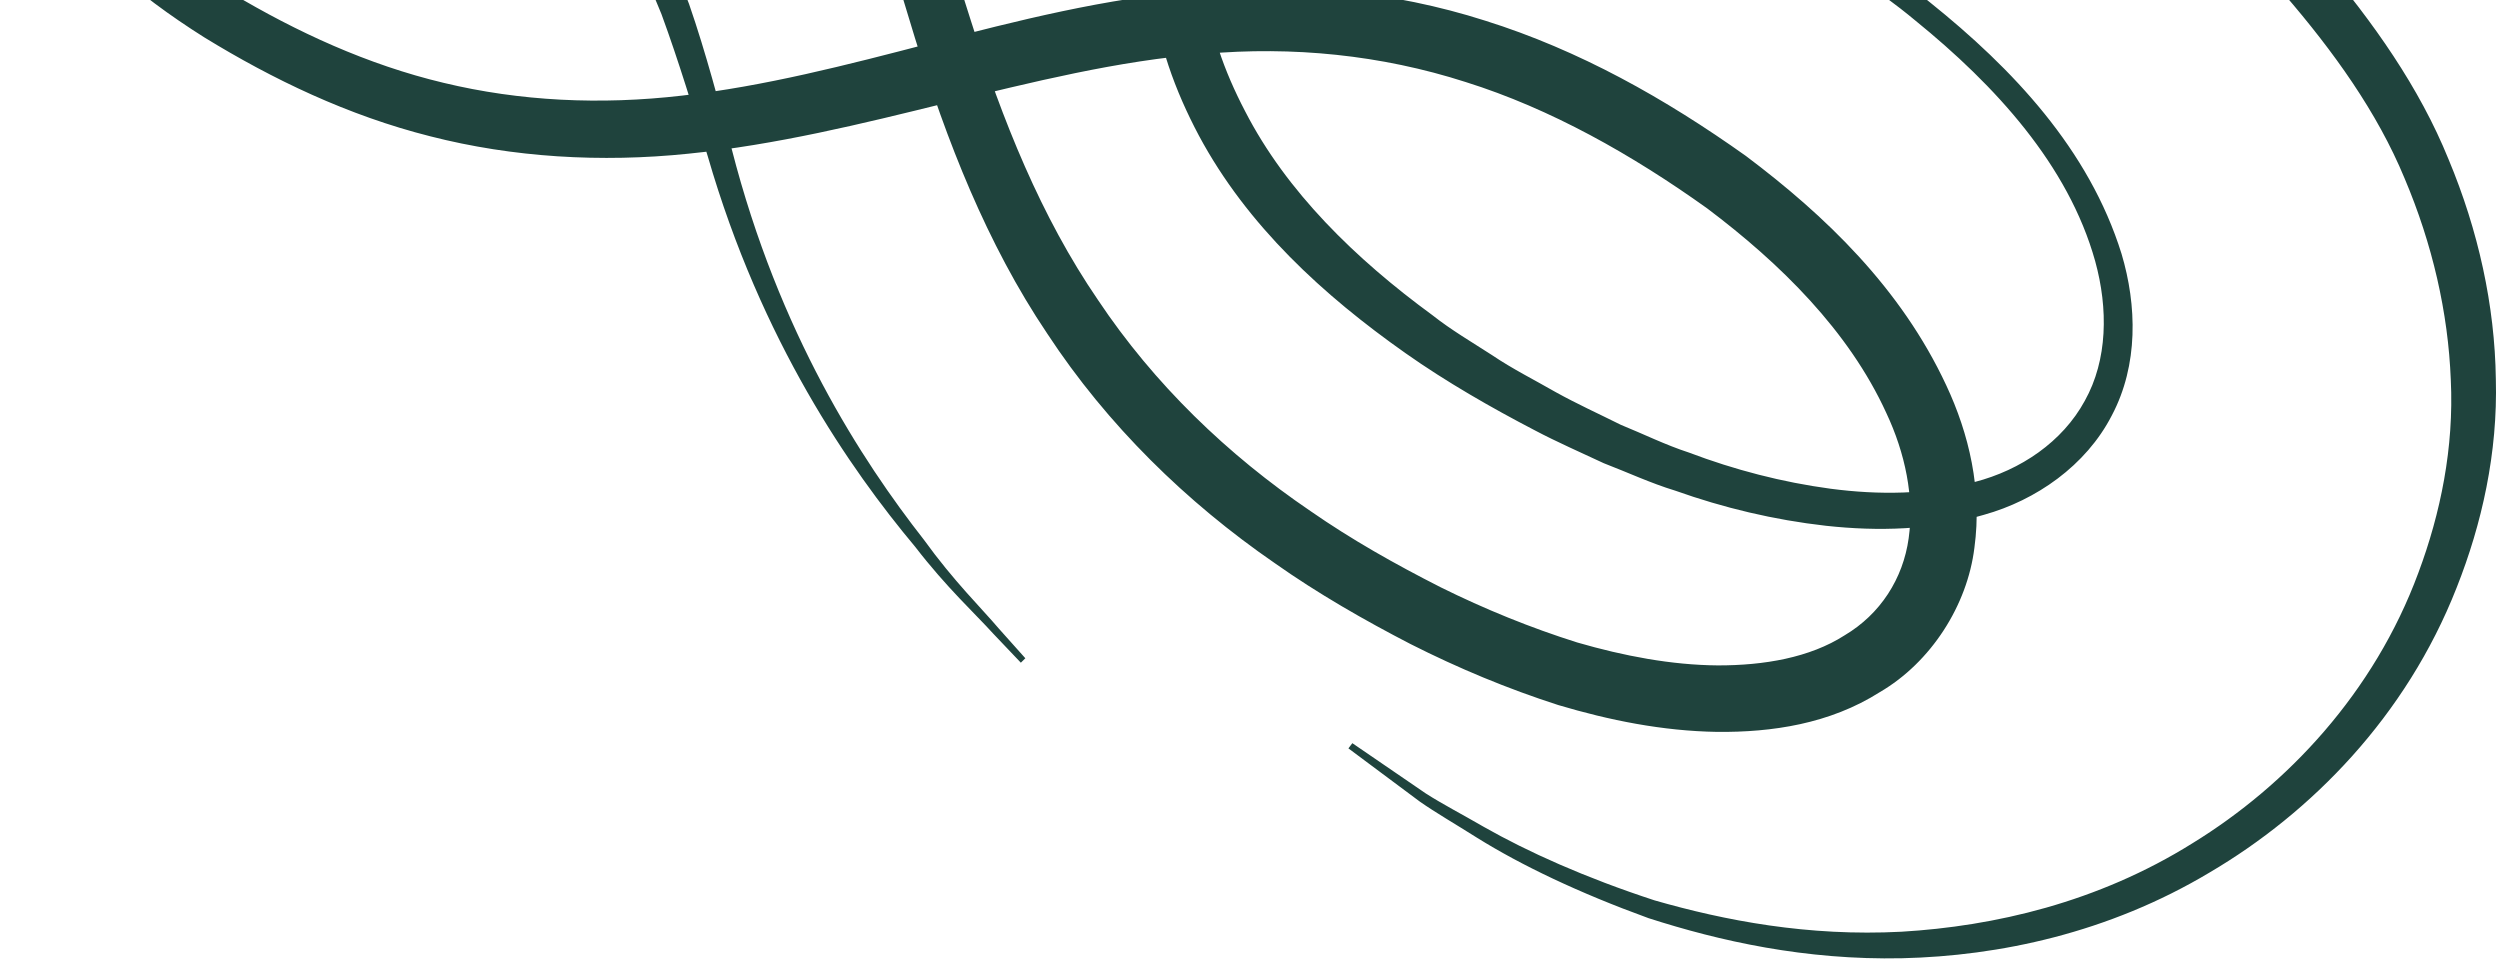 <?xml version="1.0" encoding="UTF-8"?> <svg xmlns="http://www.w3.org/2000/svg" width="608" height="234" viewBox="0 0 608 234" fill="none"><path d="M327.936 182.006C327.936 182.006 330.59 183.981 335.732 187.818C338.303 189.737 341.497 192.113 345.289 194.941C349.164 197.657 353.968 200.421 359.253 203.765C369.883 210.381 383.819 217.089 400.933 223.299C418.202 228.855 438.949 233.547 462.615 233.044C486.084 232.499 512.725 226.952 537.438 212.153C562.046 197.674 585.154 174.263 597.457 142.912C603.609 127.404 607.475 110.099 606.988 92.195C606.744 74.316 602.738 56.074 595.486 38.74C588.395 21.252 577.175 5.386 564.561 -9.476C561.236 -13.053 557.885 -16.645 554.522 -20.263C551.085 -23.798 547.231 -26.919 543.571 -30.299C536.377 -37.245 528.006 -42.814 519.972 -49.013C511.59 -54.809 503.08 -60.059 493.98 -65.579C489.53 -67.989 485.053 -70.414 480.556 -72.851C475.754 -75.082 470.937 -77.332 466.091 -79.58C446.591 -87.966 425.62 -94.25 403.463 -96.653C381.4 -98.682 357.896 -97.094 336.136 -87.947C314.393 -79.474 294.447 -62.277 285.25 -39.008C280.66 -27.466 279 -14.702 280.245 -2.273C281.411 10.217 285.795 22.109 291.574 32.98C303.321 54.903 321.897 71.86 341.812 85.885C351.708 92.866 362.688 99.151 373.274 104.661C378.604 107.481 384.433 110.022 390.026 112.648C395.809 114.87 401.432 117.505 407.411 119.325C419.146 123.504 431.468 126.451 444.112 127.874C456.725 129.243 469.87 128.952 482.54 125.187C495.109 121.673 507.3 113.287 513.601 101.021C520.096 88.727 519.699 74.261 515.959 61.73C508.045 36.285 489.386 16.63 469.393 0.592C459.323 -7.624 448.374 -14.362 437.1 -21.075C425.909 -27.102 414.063 -33.161 401.682 -37.295C377.065 -46.233 350.569 -49.626 324.307 -49.018C297.987 -48.187 271.942 -43.288 246.397 -37.213C220.802 -31.282 195.422 -24.217 169.542 -20.818C143.795 -17.493 117.052 -18.909 93.644 -29.8C70.405 -40.77 49.786 -57.905 35.502 -79.165C28.408 -89.785 22.915 -101.537 20.388 -113.803C17.767 -125.891 18.098 -138.979 23.865 -149.044C26.692 -154.033 30.69 -158.241 35.679 -161.078C40.739 -163.777 46.424 -165.486 52.427 -166.088C64.457 -167.333 77.076 -164.746 89.14 -161.044C101.283 -157.295 112.957 -151.752 124.392 -145.885L132.849 -141.189L134.967 -140.019L135.836 -139.544L136.873 -138.883L141.031 -136.244C146.823 -132.749 151.426 -129.098 156.361 -125.194C176.009 -109.356 189.846 -87.813 199.224 -64.351C208.716 -40.84 214.755 -15.679 222.518 9.244C230.214 34.13 239.875 59.129 254.726 81.187C269.298 103.376 288.566 122.177 309.958 136.912C320.543 144.389 331.949 150.903 343.058 156.643C354.772 162.564 366.604 167.48 378.957 171.465C391.385 175.166 404.294 177.787 417.629 177.996C430.847 178.119 444.964 176.084 457.186 168.319C469.583 161.08 478.453 147.267 480.177 133.21C482.101 119.1 478.834 105.459 473.346 93.745C462.286 70.003 443.838 52.393 424.589 37.92C404.953 23.951 384.073 12.197 361.201 5.028C338.533 -2.217 314.548 -4.417 291.753 -2.322C268.852 -0.473 247.257 5.071 226.546 10.435C205.843 15.848 185.763 21.009 165.879 23.252C146.019 25.561 126.433 24.616 107.905 20.15C89.369 15.743 72.129 7.757 56.273 -1.69C40.742 -11.118 26.646 -22.953 18.242 -37.201C14.136 -44.261 11.783 -52.1 12.57 -59.145C13.268 -66.188 17.424 -72.157 23.763 -75.553C29.966 -79.188 37.854 -80.245 45.476 -80.135C53.187 -79.964 60.899 -78.535 68.323 -76.394C83.1 -71.833 97.048 -65.19 109.312 -57.046C112.444 -55.007 115.792 -53.145 118.673 -51.012C121.444 -48.809 124.198 -46.625 126.924 -44.467C128.275 -43.367 129.686 -42.357 130.972 -41.207L134.592 -37.513C136.95 -35.025 139.495 -32.723 141.652 -30.148C150.247 -19.778 156.234 -8.193 160.867 3.436C165.198 15.235 168.667 26.883 172.121 37.989C185.163 83.034 206.734 114.059 222.571 132.981C230.184 142.872 237.256 149.34 241.558 154.11C245.987 158.768 248.271 161.169 248.271 161.169L249.364 160.089C249.364 160.089 247.159 157.628 242.902 152.857C238.769 147.979 231.945 141.327 224.709 131.29C209.554 111.938 189.434 81.041 177.958 36.262C174.844 25.166 171.837 13.271 167.572 0.959C163.019 -11.269 156.891 -23.84 147.845 -35.224C145.589 -38.042 142.941 -40.564 140.463 -43.289L136.647 -47.336C135.285 -48.601 133.786 -49.75 132.346 -50.972C129.426 -53.376 126.476 -55.806 123.5 -58.251C120.485 -60.568 117.311 -62.409 114.175 -64.547C101.512 -73.322 87.153 -80.618 71.226 -85.905C63.218 -88.401 54.731 -90.207 45.802 -90.602C36.944 -90.876 27.349 -90.024 18.489 -85.211C9.577 -80.845 2.205 -71.148 1.129 -60.547C-0.147 -49.999 3.132 -39.88 7.905 -31.335C17.815 -14.152 33.092 -1.369 49.692 9.093C66.292 19.279 84.611 28.1 104.692 33.161C124.735 38.289 146.182 39.573 167.384 37.382C188.619 35.255 209.494 30.145 230.239 25.013C250.99 20.009 271.792 14.733 293.035 13.099C314.232 11.224 335.785 13.305 356.473 19.957C377.076 26.418 396.897 37.596 415.184 50.68C433.013 64.094 449.619 80.472 458.738 100.408C463.359 110.229 465.582 120.98 464.193 130.878C462.831 140.747 457.292 149.357 448.618 154.508C440.126 159.959 428.959 161.844 417.782 161.826C406.502 161.741 394.943 159.544 383.591 156.252C372.293 152.699 361.039 148.116 350.378 142.829C339.24 137.17 328.756 131.268 318.696 124.281C298.527 110.589 280.689 93.411 267.041 72.97C253.13 52.661 243.8 29.253 236.096 4.966C228.276 -19.308 222.13 -44.805 211.728 -69.533C201.551 -94.192 185.925 -117.948 164.283 -134.892C158.918 -139.08 153.06 -143.429 147.547 -146.638L143.358 -149.225L142.307 -149.876L141.015 -150.587L138.802 -151.776L129.95 -156.541C117.93 -162.514 105.64 -168.174 92.514 -172.047C79.417 -175.787 65.55 -178.484 51.225 -176.764C44.092 -175.909 36.95 -173.703 30.444 -170.004C23.974 -166.169 18.651 -160.387 15.134 -153.836C11.583 -147.27 9.773 -139.974 9.475 -132.841C9.074 -125.698 9.748 -118.589 11.43 -111.83C14.543 -98.198 20.756 -85.667 28.551 -74.464C44.209 -52.038 66.112 -34.517 90.799 -23.367C115.904 -12.206 144.087 -11.35 170.3 -15.159C196.741 -18.81 222.162 -26.083 247.616 -32.139C273.017 -38.349 298.65 -43.318 324.47 -44.296C350.246 -45.229 376.062 -41.379 399.99 -32.554C412.098 -28.392 423.226 -22.578 434.578 -16.353C445.289 -9.832 456.179 -3.021 465.842 5.022C485.165 20.717 503.023 40.087 509.553 63.536C512.719 75.035 512.607 87.496 507.017 97.486C501.589 107.454 491.443 114.326 480.222 117.226C468.989 120.315 456.929 120.399 445.203 118.86C433.446 117.284 421.836 114.269 410.702 110.047C405.044 108.208 399.677 105.544 394.191 103.316C388.871 100.661 383.621 98.286 378.348 95.366C373.035 92.316 367.799 89.701 362.953 86.424C358.024 83.233 352.942 80.272 348.378 76.662C329.68 62.986 312.86 46.626 302.787 27.008C297.724 17.322 294.002 6.973 293.108 -3.578C292.14 -14.092 293.604 -24.628 297.473 -34.185C305.218 -53.373 322.011 -68.073 341.297 -75.421C350.866 -79.328 361.027 -81.803 371.312 -82.806C381.559 -84.141 391.932 -83.79 402.155 -83.118C422.614 -81.075 442.455 -75.337 460.913 -67.57C465.45 -65.51 469.96 -63.464 474.453 -61.42C478.969 -59.016 483.462 -56.635 487.939 -54.254C496.158 -49.314 504.815 -44.103 512.775 -38.682C520.481 -32.806 528.592 -27.539 535.449 -20.991C538.949 -17.809 542.659 -14.87 545.943 -11.546C549.145 -8.155 552.337 -4.779 555.51 -1.431C567.494 12.482 578.117 27.232 584.785 43.35C591.567 59.348 595.395 76.008 596.035 92.404C596.823 108.834 593.56 124.803 588.159 139.272C577.368 168.509 556.211 190.937 533.234 205.063C510.156 219.502 484.943 225.263 462.438 226.595C439.721 227.787 419.423 223.869 402.379 218.966C385.489 213.443 371.545 207.165 360.872 201.101C355.55 198.019 350.72 195.514 346.749 192.965C342.841 190.292 339.557 188.041 336.914 186.232C331.622 182.609 328.889 180.739 328.889 180.739L327.936 182.006Z" fill="#1F433D"></path></svg> 
